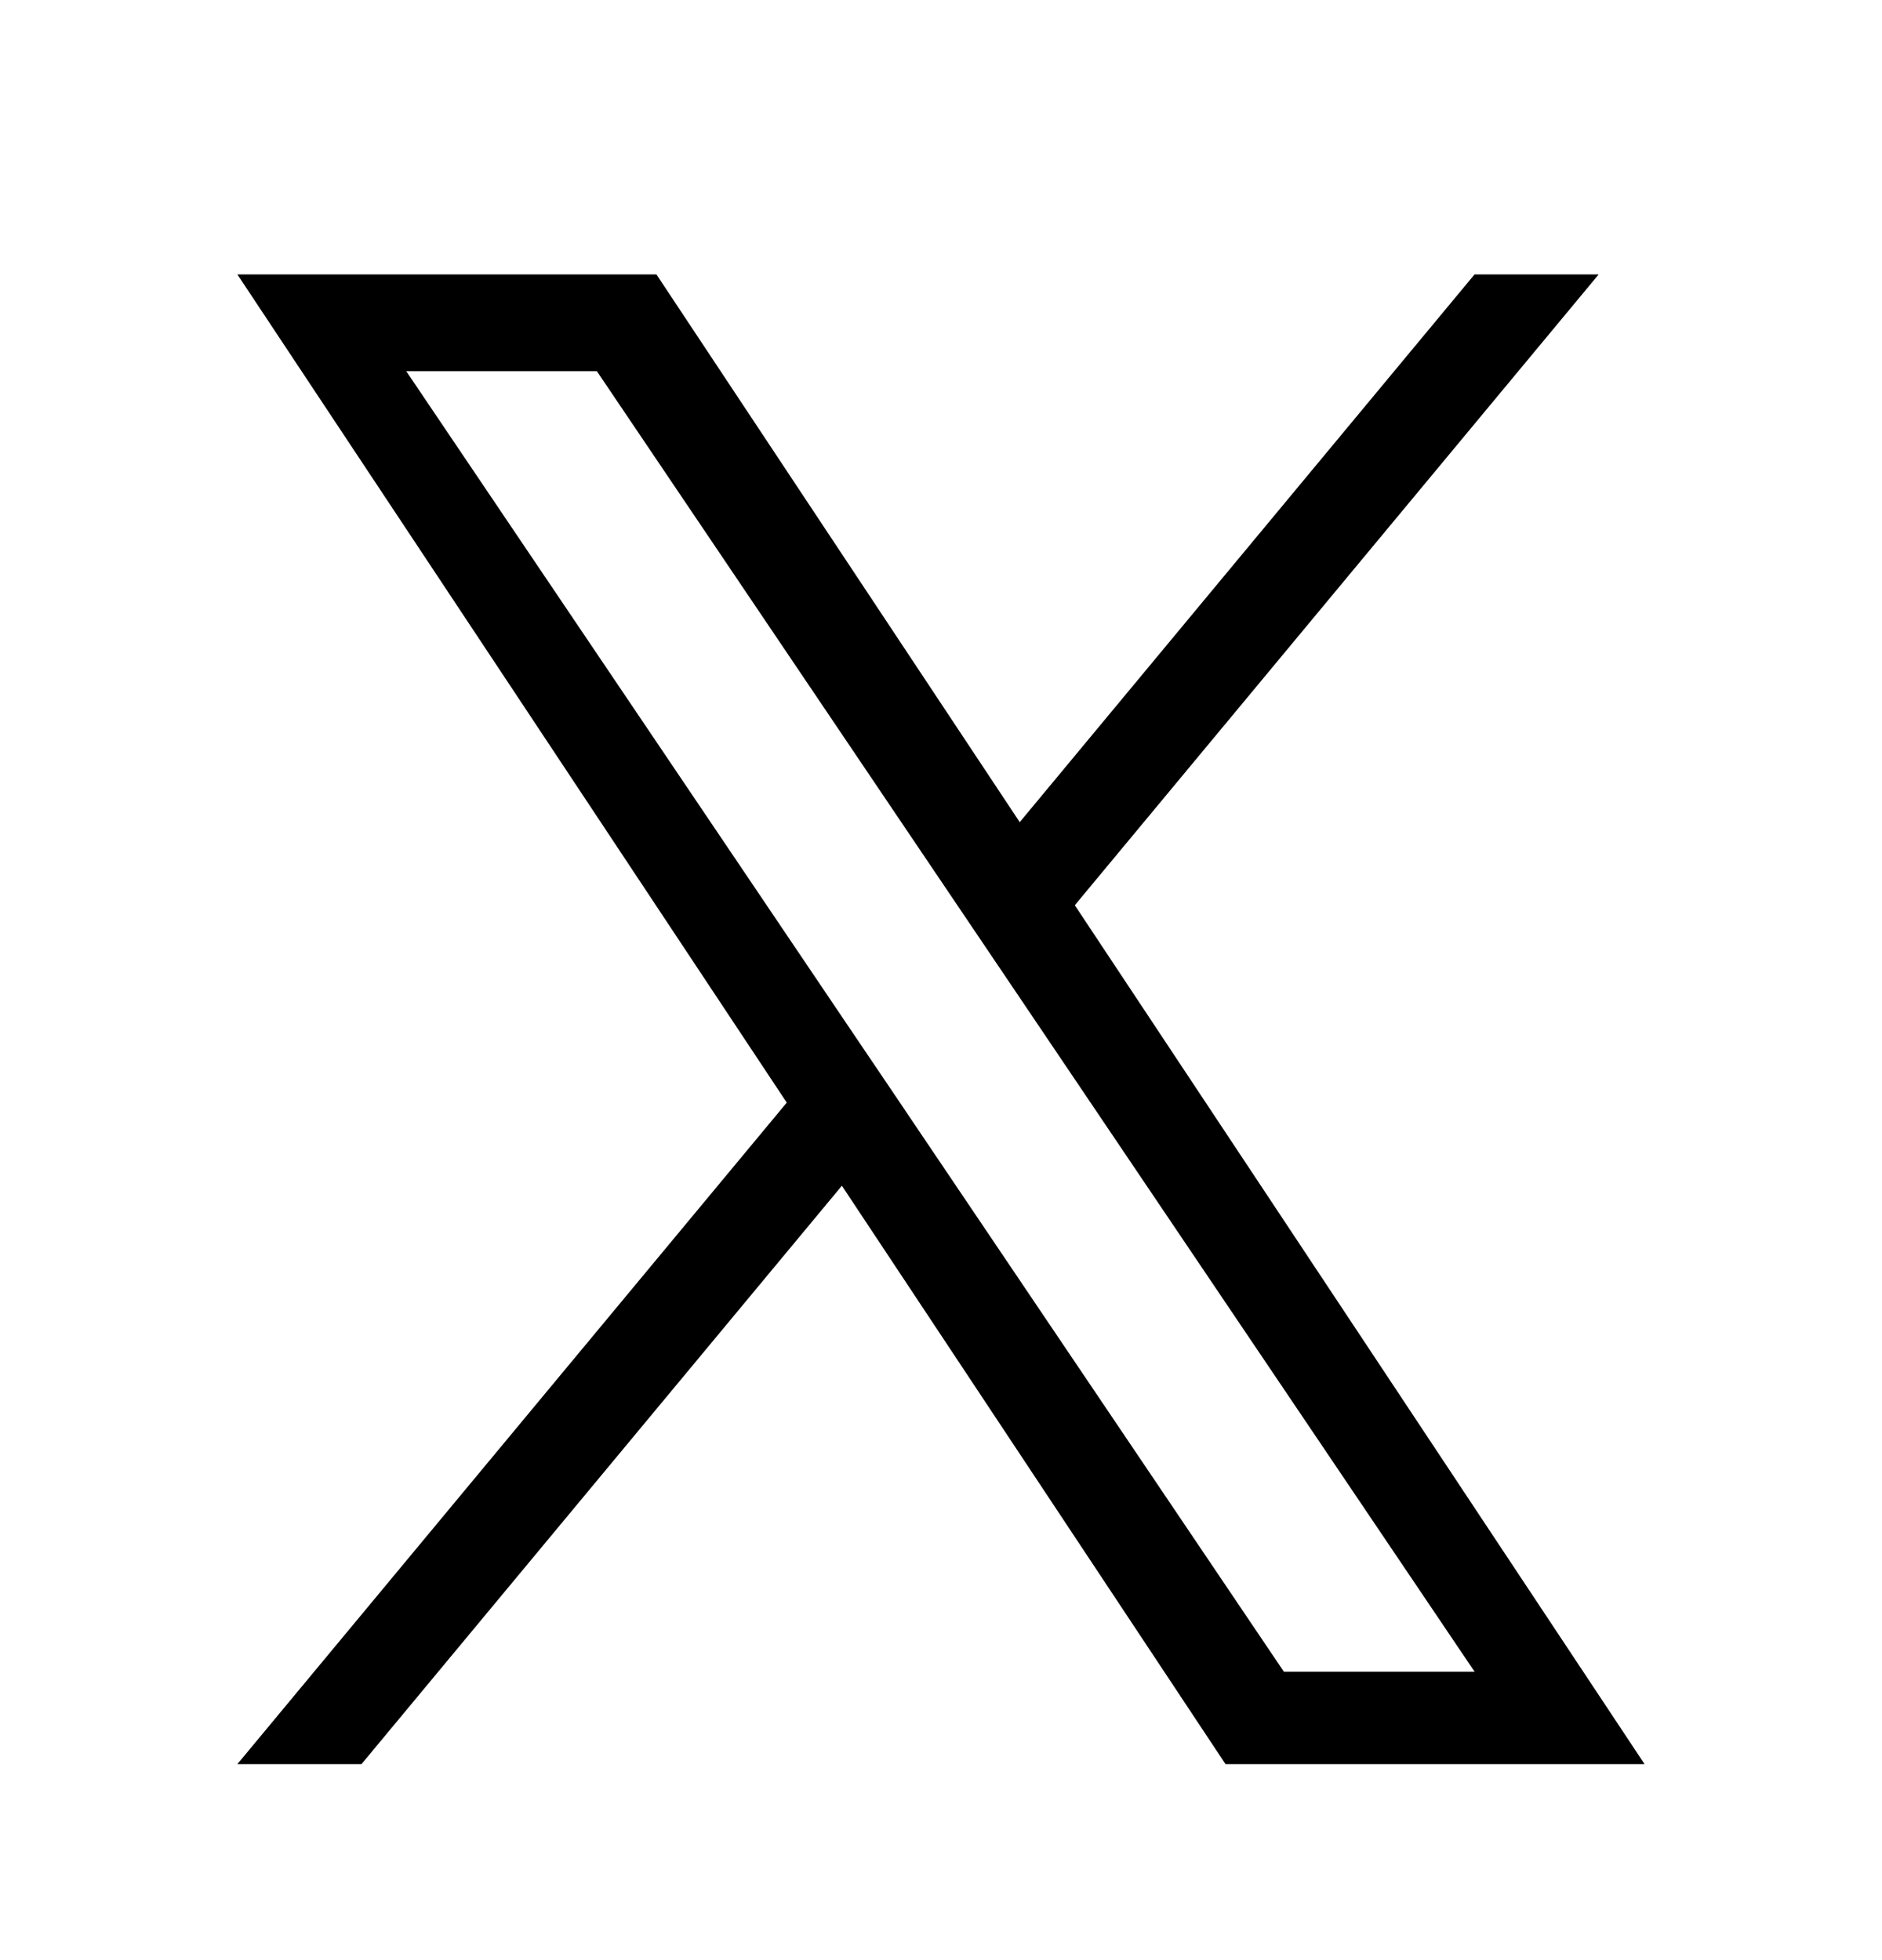 <svg width="24" height="25" viewBox="0 0 24 25" fill="none" xmlns="http://www.w3.org/2000/svg">
<path d="M13.707 11.545L20.387 3.5H18.804L13.004 10.486L8.371 3.5H3.027L10.033 14.063L3.027 22.5H4.61L10.736 15.123L15.628 22.5H20.972L13.706 11.545H13.707ZM11.539 14.156L10.829 13.105L5.181 4.735H7.612L12.17 11.489L12.88 12.541L18.805 21.322H16.373L11.539 14.157V14.156Z" fill="black"/>
</svg>

